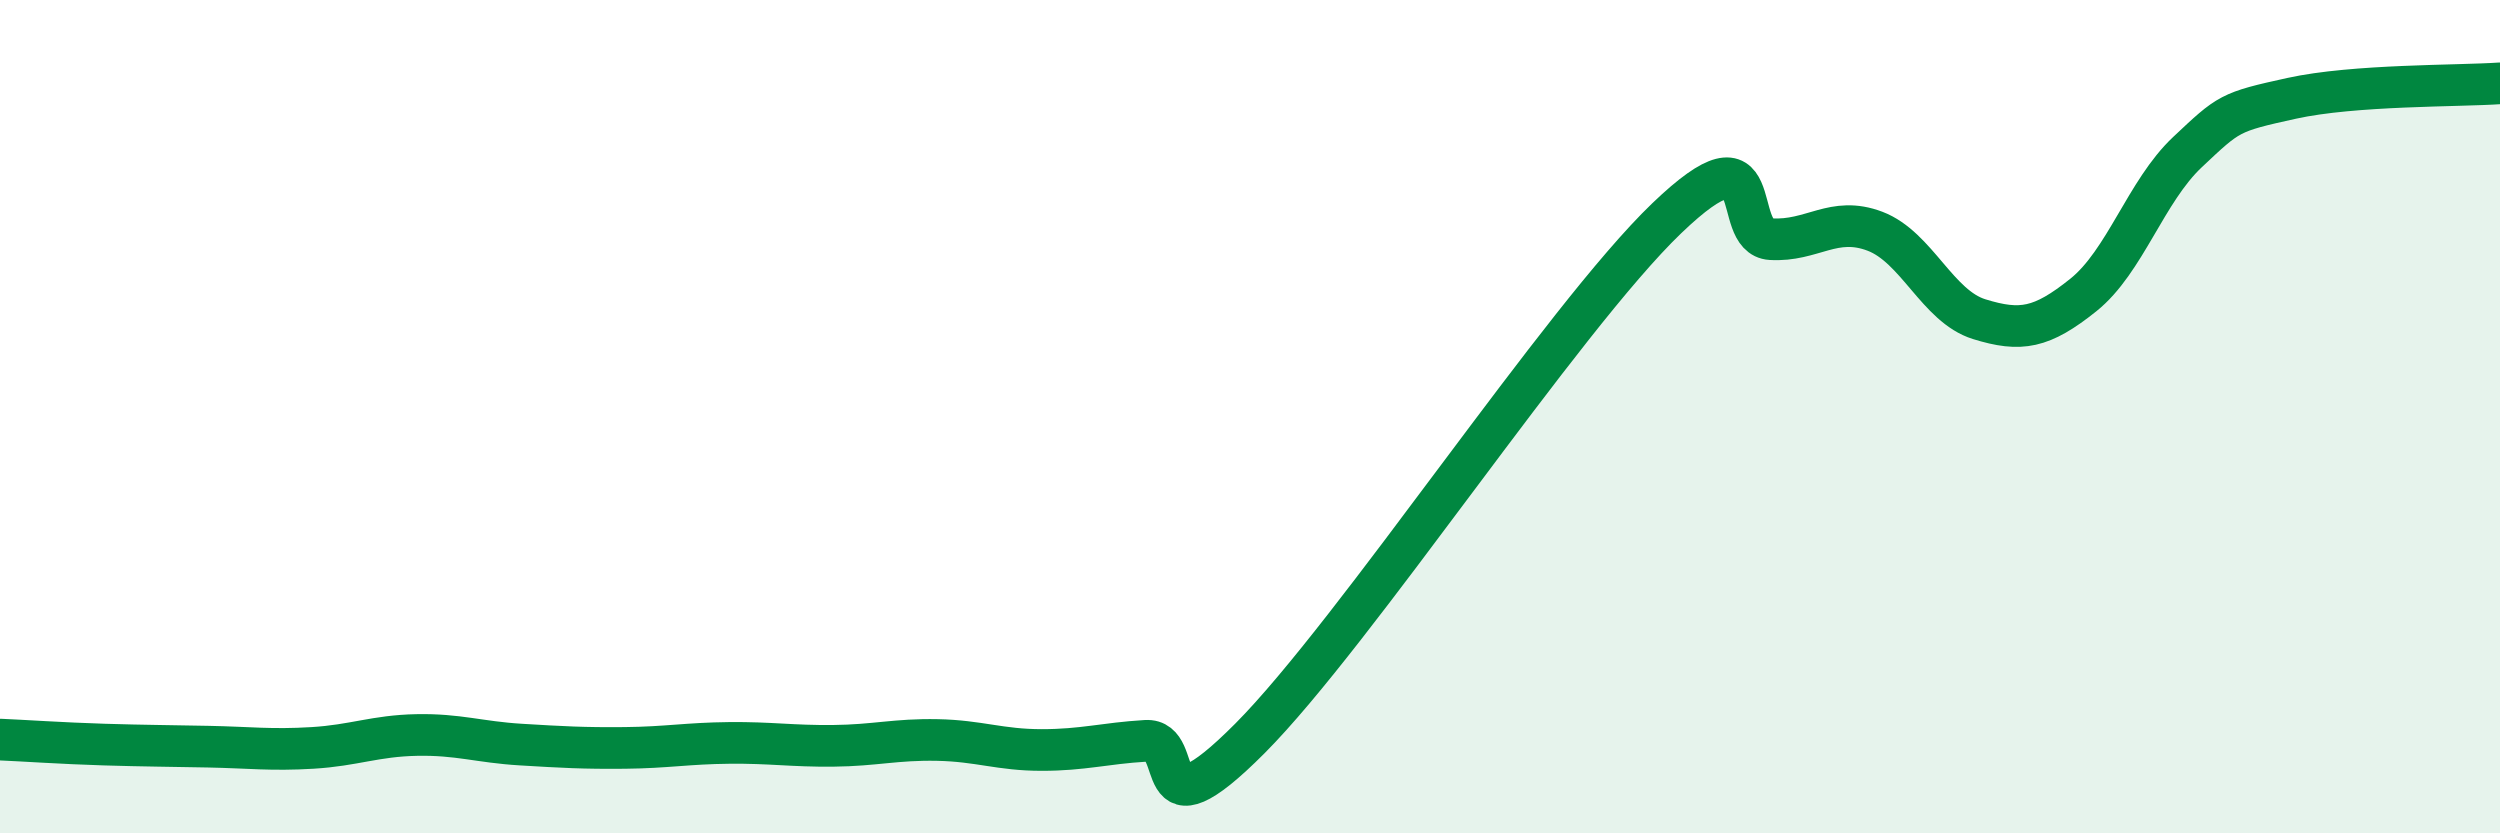 
    <svg width="60" height="20" viewBox="0 0 60 20" xmlns="http://www.w3.org/2000/svg">
      <path
        d="M 0,17.75 C 0.5,17.77 1.5,17.84 2.5,17.87 C 3.5,17.9 4,17.9 5,17.92 C 6,17.94 6.5,18.01 7.5,17.95 C 8.5,17.89 9,17.66 10,17.64 C 11,17.62 11.5,17.81 12.5,17.87 C 13.5,17.93 14,17.96 15,17.95 C 16,17.94 16.5,17.84 17.5,17.83 C 18.5,17.82 19,17.91 20,17.9 C 21,17.89 21.5,17.74 22.5,17.76 C 23.5,17.78 24,18 25,18 C 26,18 26.5,17.84 27.5,17.78 C 28.5,17.72 27.5,20.23 30,17.72 C 32.5,15.21 37.5,7.64 40,5.24 C 42.5,2.84 41.5,5.68 42.5,5.74 C 43.5,5.8 44,5.17 45,5.55 C 46,5.93 46.5,7.35 47.5,7.66 C 48.5,7.97 49,7.88 50,7.08 C 51,6.28 51.5,4.59 52.5,3.65 C 53.5,2.71 53.5,2.69 55,2.36 C 56.5,2.03 59,2.07 60,2L60 20L0 20Z"
        fill="#008740"
        opacity="0.1"
        stroke-linecap="round"
        stroke-linejoin="round"
      />
      <path
        d="M 0,17.75 C 0.5,17.77 1.5,17.84 2.5,17.87 C 3.5,17.9 4,17.9 5,17.92 C 6,17.94 6.5,18.01 7.5,17.95 C 8.5,17.89 9,17.66 10,17.64 C 11,17.62 11.5,17.81 12.5,17.87 C 13.5,17.93 14,17.96 15,17.95 C 16,17.94 16.5,17.84 17.5,17.83 C 18.5,17.82 19,17.91 20,17.9 C 21,17.89 21.5,17.74 22.5,17.76 C 23.5,17.78 24,18 25,18 C 26,18 26.5,17.84 27.5,17.78 C 28.5,17.72 27.5,20.23 30,17.72 C 32.5,15.21 37.5,7.64 40,5.24 C 42.5,2.84 41.5,5.68 42.5,5.74 C 43.5,5.8 44,5.17 45,5.55 C 46,5.93 46.5,7.35 47.5,7.66 C 48.5,7.97 49,7.88 50,7.08 C 51,6.28 51.5,4.59 52.5,3.65 C 53.5,2.71 53.5,2.69 55,2.36 C 56.5,2.03 59,2.07 60,2"
        stroke="#008740"
        stroke-width="1"
        fill="none"
        stroke-linecap="round"
        stroke-linejoin="round"
      />
    </svg>
  